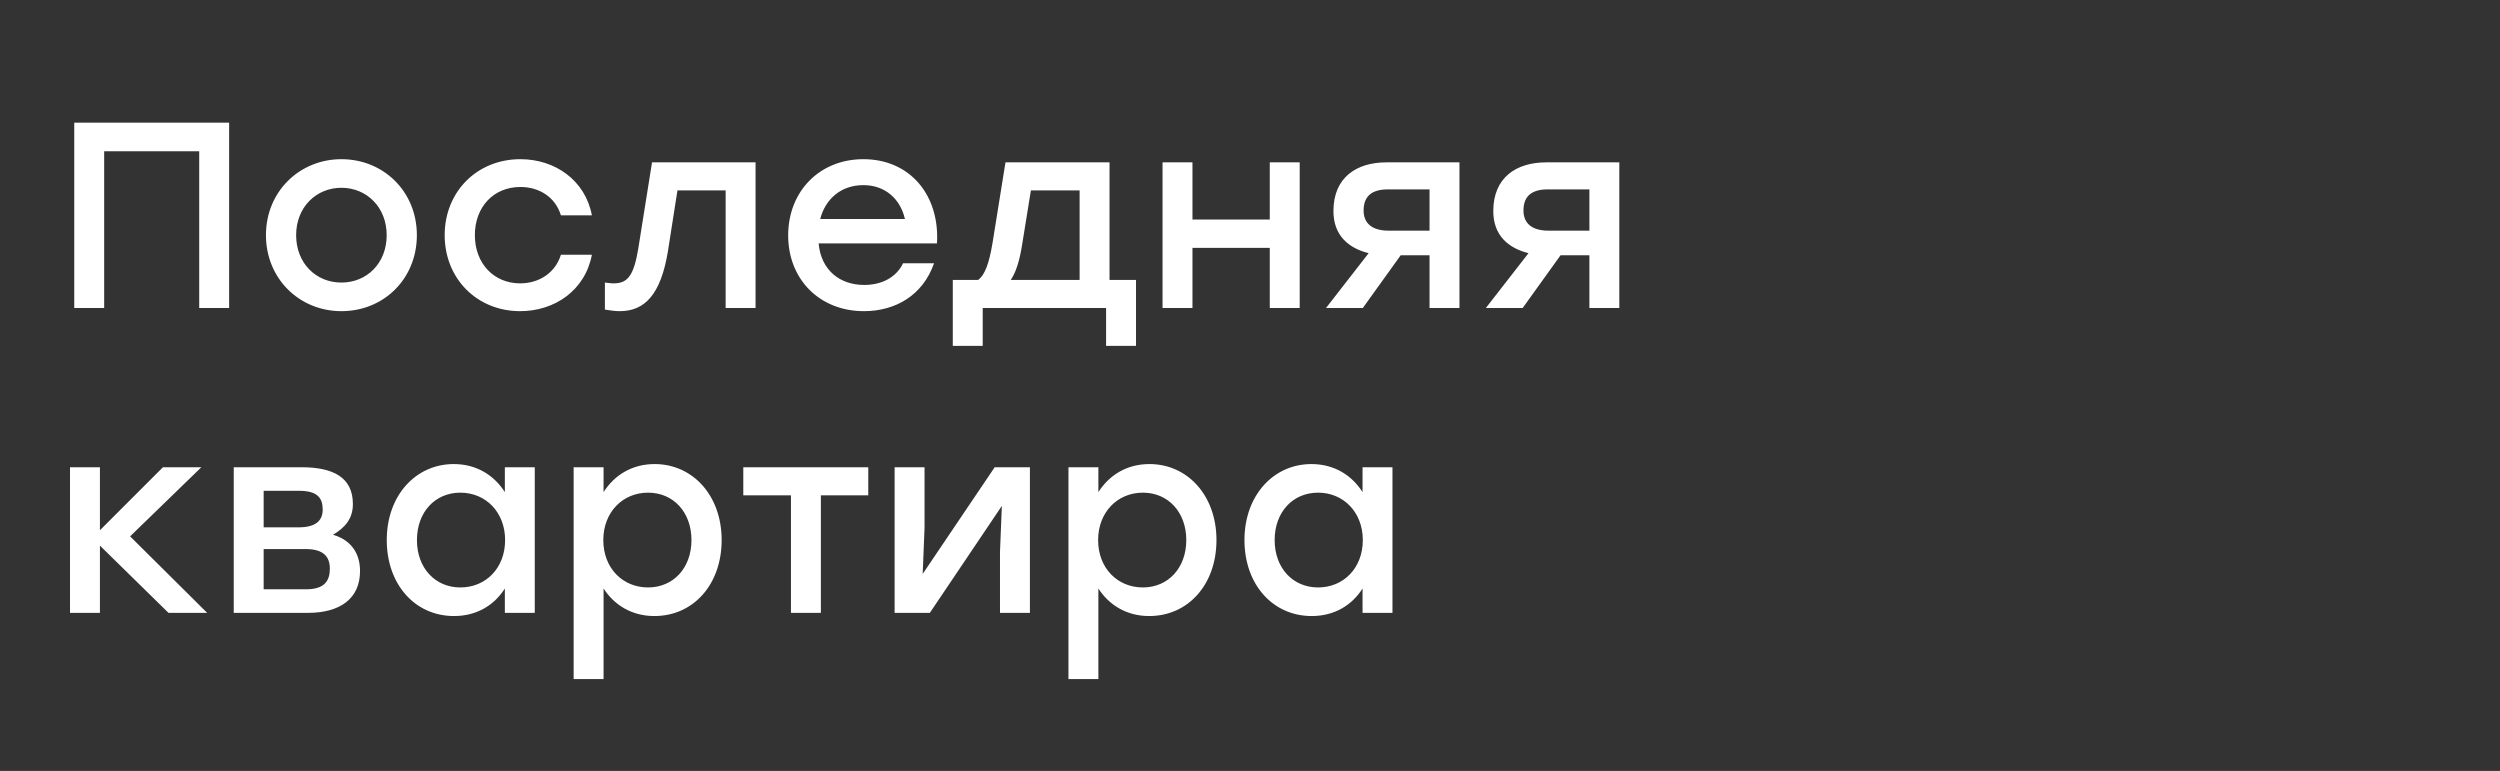 <svg width="574" height="177" viewBox="0 0 574 177" fill="none" xmlns="http://www.w3.org/2000/svg">
<rect x="0" y="0" width="574" height="177" fill="#333333" stroke="none"/>
<path d="M52.609 28.16V70.713H45.74V34.725H23.916V70.713H17.047V28.16H23.916H52.609ZM78.388 36.549C87.993 36.549 95.713 43.904 95.713 53.996C95.713 64.026 88.114 71.443 78.388 71.443C68.722 71.443 61.062 63.965 61.062 53.996C61.062 43.904 68.844 36.549 78.388 36.549ZM78.388 43.114C72.612 43.114 67.992 47.552 67.992 53.996C67.992 60.44 72.552 64.877 78.388 64.877C84.224 64.877 88.783 60.44 88.783 53.996C88.783 47.552 84.163 43.114 78.388 43.114ZM119.424 71.443C109.515 71.443 102.098 63.965 102.098 53.996C102.098 44.026 109.515 36.549 119.484 36.549C127.387 36.549 134.378 41.351 135.898 49.437H128.785C127.509 45.242 123.8 42.932 119.484 42.932C113.284 42.932 109.028 47.552 109.028 53.996C109.028 60.5 113.405 65.06 119.424 65.06C123.8 65.06 127.509 62.628 128.785 58.494H135.898C134.317 66.762 127.266 71.443 119.424 71.443ZM149.706 37.278H173.475V70.713H166.606V43.722H155.542L153.353 57.704C151.712 67.674 148.004 71.443 142.289 71.443C141.195 71.443 139.979 71.26 138.885 71.078V64.877C139.554 64.938 140.222 65.06 140.891 65.06C144.113 65.06 145.511 63.297 146.545 57.096L149.706 37.278ZM198.229 36.549C208.989 36.549 215.797 44.877 215.129 55.88H187.955C188.502 62.02 192.819 65.424 198.411 65.424C202.423 65.424 205.767 63.722 207.348 60.44H214.46C211.846 67.917 205.463 71.443 198.351 71.443C188.199 71.443 180.964 64.148 180.964 54.056C180.964 43.965 188.138 36.549 198.229 36.549ZM198.229 42.506C193.001 42.506 189.475 45.789 188.32 50.288H207.773C206.74 45.728 203.275 42.506 198.229 42.506ZM254.748 64.269H260.828V79.406H253.958V70.713H225.63V79.406H218.76V64.269H224.596C226.116 63.114 227.089 60.561 227.879 55.819L230.858 37.278H254.748V64.269ZM232.074 64.269H247.879V43.722H236.694L234.688 56.123C234.08 60.014 233.229 62.567 232.074 64.269ZM291.541 37.278H298.41V70.713H291.541V56.914H273.79V70.713H266.921V37.278H273.79V50.409H291.541V37.278ZM318.314 37.278H335.092V70.713H328.223V58.616H321.597L312.904 70.713H304.454L314.241 58.13C309.621 56.974 306.156 54.056 306.156 48.464C306.156 40.743 311.445 37.278 318.314 37.278ZM318.861 52.962H328.223V43.479H318.679C314.423 43.479 313.086 45.546 313.086 48.342C313.086 51.078 314.788 52.962 318.861 52.962ZM355.016 37.278H371.794V70.713H364.925V58.616H358.299L349.606 70.713H341.156L350.943 58.13C346.323 56.974 342.858 54.056 342.858 48.464C342.858 40.743 348.147 37.278 355.016 37.278ZM355.563 52.962H364.925V43.479H355.381C351.126 43.479 349.788 45.546 349.788 48.342C349.788 51.078 351.49 52.962 355.563 52.962ZM47.564 140.713H38.688L22.944 125.272V140.713H16.074V107.278H22.944V121.746L37.412 107.278H46.227L29.874 123.145L47.564 140.713ZM76.464 122.78C80.597 123.996 82.664 127.035 82.664 131.108C82.664 137.43 78.105 140.713 70.689 140.713H53.667V107.278H69.23C76.464 107.278 81.023 109.588 81.023 115.728C81.023 119.132 79.199 121.139 76.464 122.78ZM74.093 117.005C74.093 114.33 72.877 112.689 68.683 112.689H60.536V121.078H68.561C72.695 121.078 74.093 119.376 74.093 117.005ZM70.263 135.303C74.518 135.303 75.734 133.357 75.734 130.561C75.734 127.826 74.275 126.063 70.202 126.063H60.536V135.303H70.263ZM115.913 107.278H122.782V140.713H115.913V135.12C113.481 138.95 109.469 141.443 104.241 141.443C95.305 141.443 88.8 134.209 88.8 123.996C88.8 113.783 95.427 106.549 104.18 106.549C109.469 106.549 113.481 109.163 115.913 112.993V107.278ZM105.7 134.877C111.536 134.877 115.974 130.44 115.974 123.996C115.974 117.613 111.536 113.114 105.7 113.114C99.864 113.114 95.73 117.613 95.73 123.996C95.73 130.44 99.925 134.877 105.7 134.877ZM150.311 106.549C159.065 106.549 165.691 113.783 165.691 123.996C165.691 134.209 159.187 141.443 150.251 141.443C145.023 141.443 141.01 138.889 138.579 135.12V155.911H131.709V107.278H138.579V112.993C141.01 109.163 145.023 106.549 150.311 106.549ZM148.792 134.877C154.567 134.877 158.761 130.44 158.761 123.996C158.761 117.613 154.627 113.114 148.792 113.114C142.956 113.114 138.518 117.613 138.518 123.996C138.518 130.44 142.956 134.877 148.792 134.877ZM199.353 107.278V113.722H188.472V140.713H181.602V113.722H170.66V107.278H188.472H199.353ZM228.382 107.278H236.468V140.713H229.598V126.731L230.024 116.154L213.489 140.713H205.404V107.278H212.273V121.26L211.847 131.777L228.382 107.278ZM263.921 106.549C272.675 106.549 279.301 113.783 279.301 123.996C279.301 134.209 272.796 141.443 263.86 141.443C258.632 141.443 254.62 138.889 252.188 135.12V155.911H245.319V107.278H252.188V112.993C254.62 109.163 258.632 106.549 263.921 106.549ZM262.401 134.877C268.176 134.877 272.371 130.44 272.371 123.996C272.371 117.613 268.237 113.114 262.401 113.114C256.565 113.114 252.127 117.613 252.127 123.996C252.127 130.44 256.565 134.877 262.401 134.877ZM312.841 107.278H319.71V140.713H312.841V135.12C310.409 138.95 306.397 141.443 301.169 141.443C292.233 141.443 285.728 134.209 285.728 123.996C285.728 113.783 292.355 106.549 301.108 106.549C306.397 106.549 310.409 109.163 312.841 112.993V107.278ZM302.628 134.877C308.464 134.877 312.902 130.44 312.902 123.996C312.902 117.613 308.464 113.114 302.628 113.114C296.792 113.114 292.658 117.613 292.658 123.996C292.658 130.44 296.853 134.877 302.628 134.877Z" fill="white"/>
</svg>
